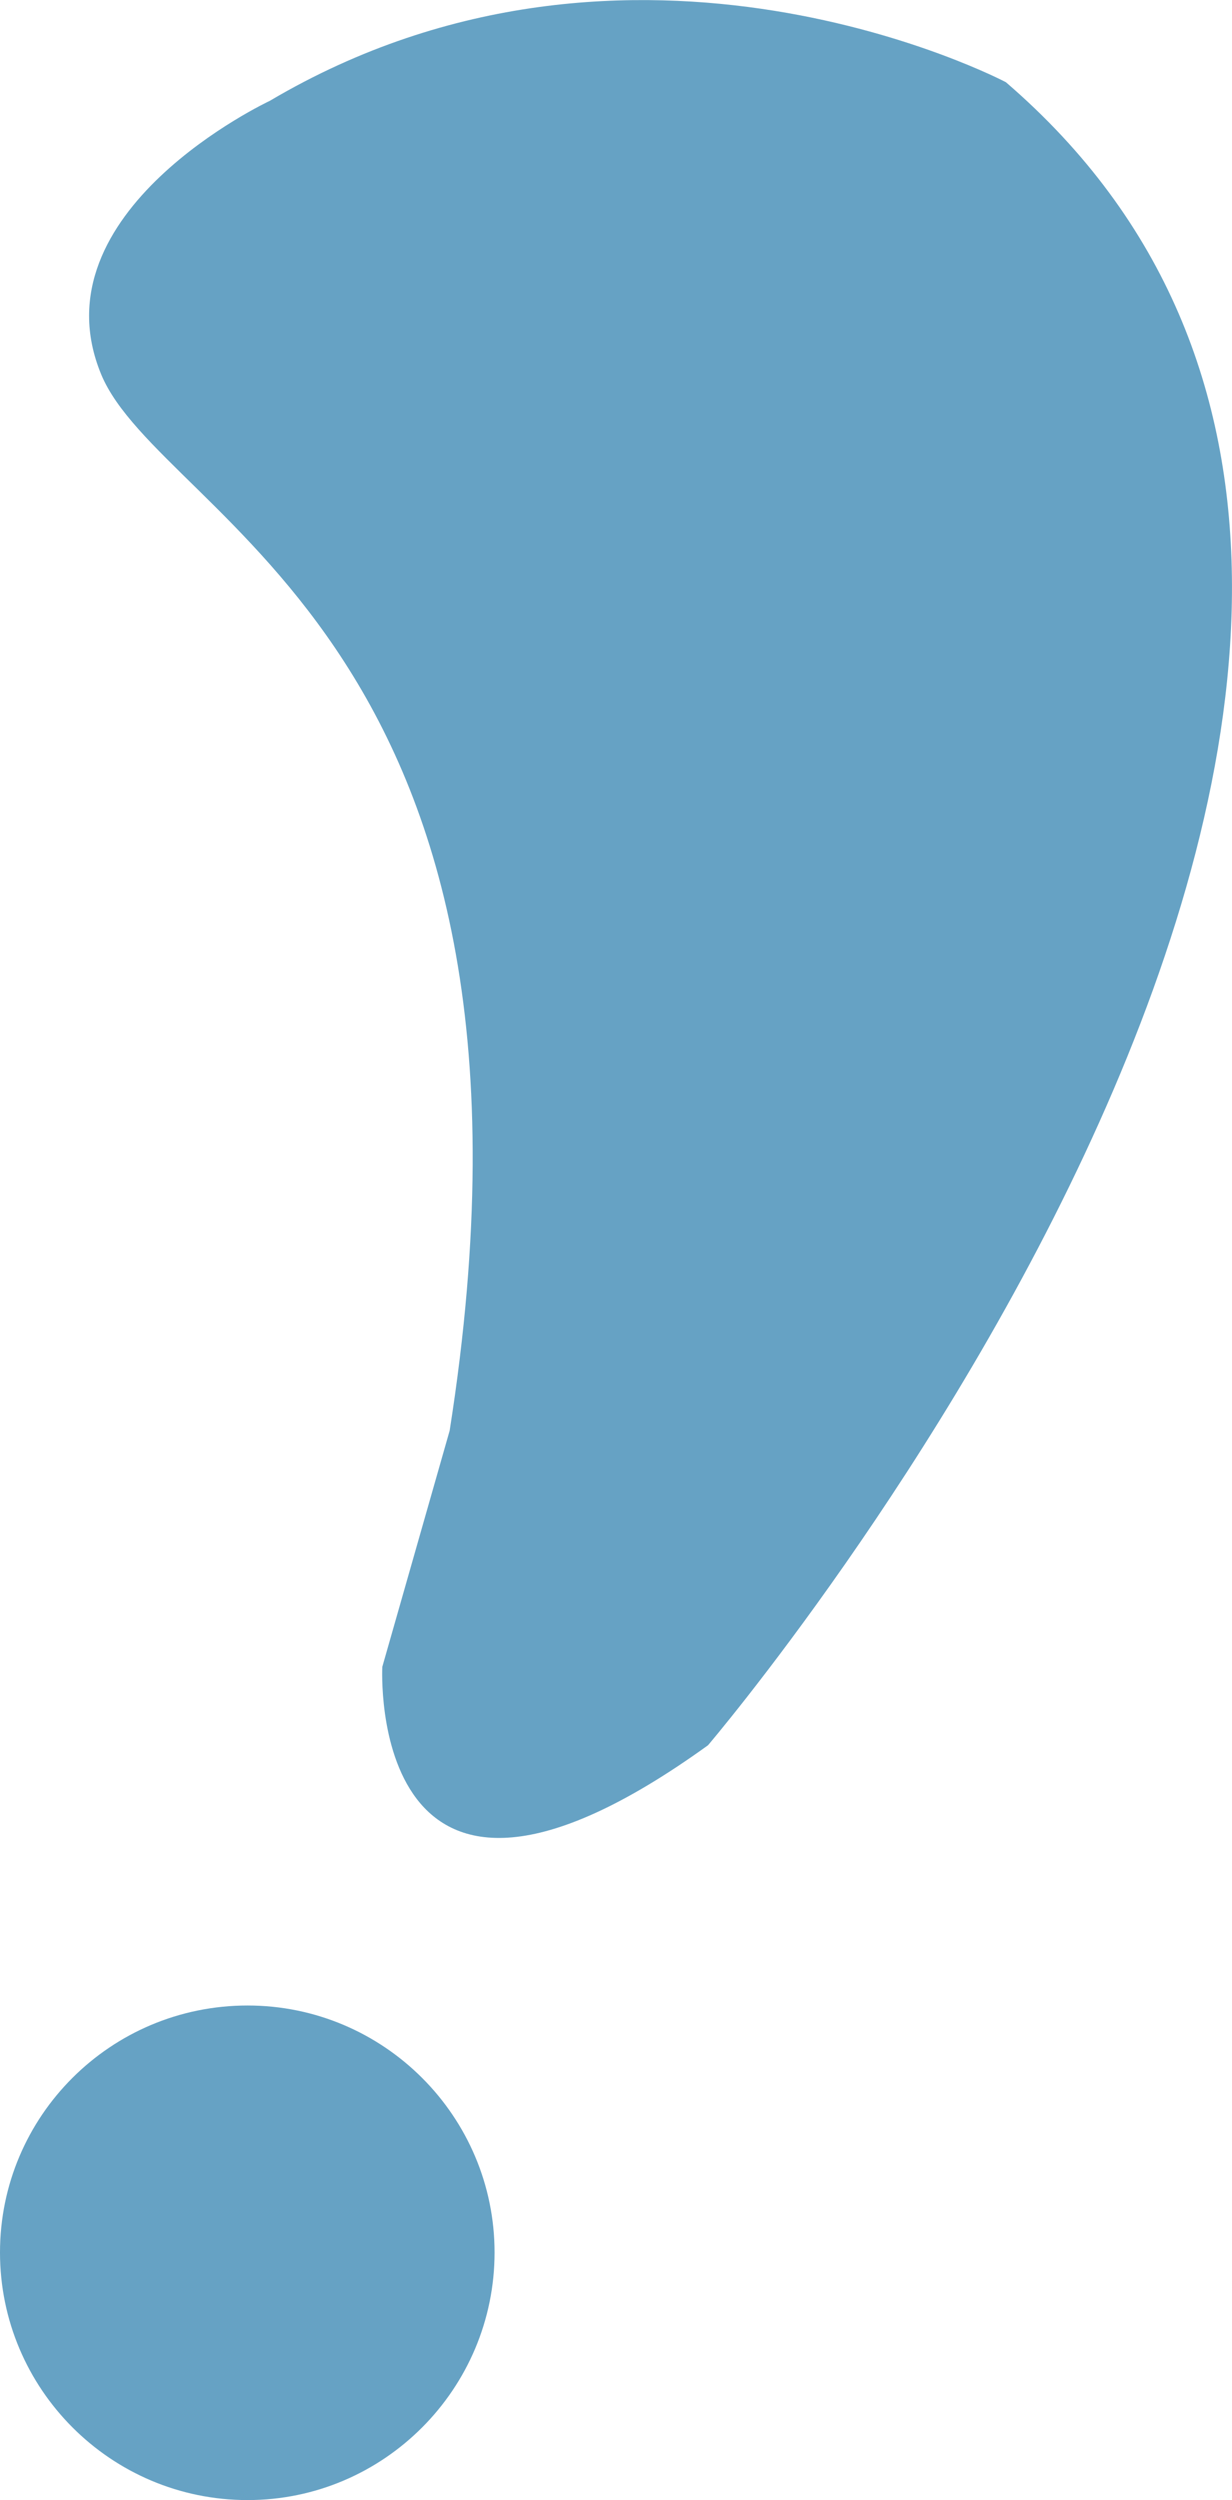 <?xml version="1.0" encoding="utf-8"?>
<!-- Generator: Adobe Illustrator 23.0.5, SVG Export Plug-In . SVG Version: 6.00 Build 0)  -->
<svg version="1.1" id="betsol8" xmlns="http://www.w3.org/2000/svg" xmlns:xlink="http://www.w3.org/1999/xlink" x="0px" y="0px"
	 viewBox="0 0 389.6 790.6" enable-background="new 0 0 389.6 790.6" xml:space="preserve">
<g>
	<path class="animate up" fill="#66A2C4" d="M78.3,790.6C35,790.6,0,755.4,0,712.3c0-43.1,35-78.1,78.3-78.1c43.1,0,78.1,35.1,78.1,78.1
		C156.4,755.4,121.4,790.6,78.3,790.6"/>
	<path class="animate scale"  fill="#66A2C4" d="M223.9,551.9c-108.4,78.2-103-24.8-103-24.8l21.3-74.7c39.1-248.7-91.1-288-110.2-334
		C10.7,66.8,85.3,31.9,85.3,31.9C200.5-36.2,318.1,26,318.1,26C522.4,201.9,223.9,551.9,223.9,551.9"/>
</g>
</svg>
